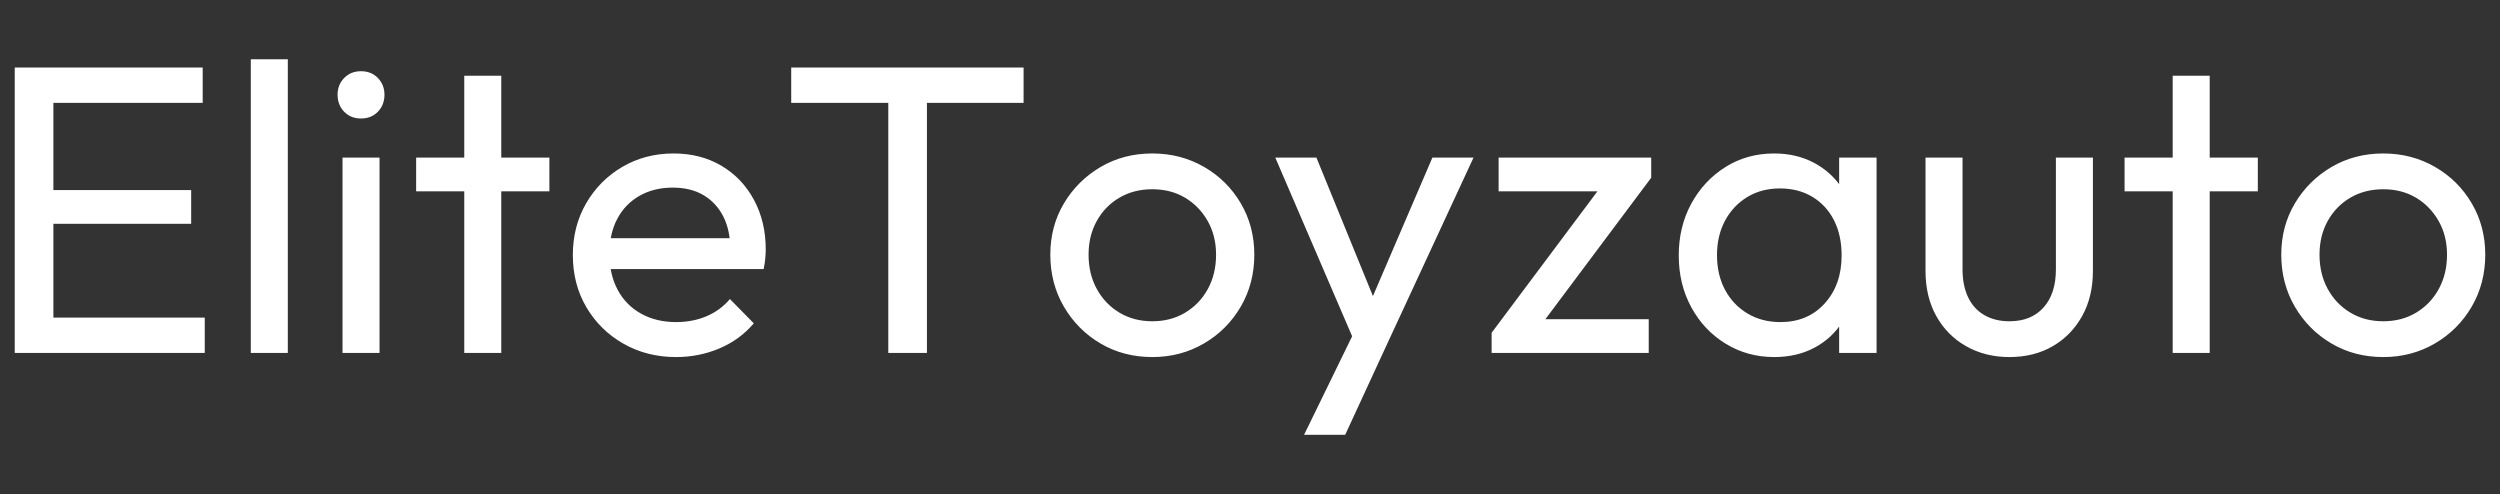 <svg baseProfile="full" height="50" version="1.1" viewBox="0 0 253 50" width="253" xmlns="http://www.w3.org/2000/svg" xmlns:ev="http://www.w3.org/2001/xml-events" xmlns:xlink="http://www.w3.org/1999/xlink"><rect x="0" y="0" width="253" height="50" fill="#333333" stroke="none"/><defs /><g transform="translate(1.491, 6)"><path d="M3.413 29.717V0.832H7.325V29.717ZM6.077 29.717V26.138H22.642V29.717ZM6.077 16.648V13.235H21.268V16.648ZM6.077 4.412V0.832H22.434V4.412Z M27.303 29.717V0.0H31.049V29.717Z M36.585 29.717V9.947H40.331V29.717ZM38.458 5.993Q37.417 5.993 36.751 5.307Q36.085 4.62 36.085 3.579Q36.085 2.581 36.751 1.894Q37.417 1.207 38.458 1.207Q39.498 1.207 40.164 1.894Q40.83 2.581 40.83 3.579Q40.83 4.62 40.164 5.307Q39.498 5.993 38.458 5.993Z M48.905 29.717V1.665H52.651V29.717ZM44.035 13.36V9.947H57.52V13.36Z M70.34 30.134Q67.384 30.134 65.012 28.781Q62.64 27.428 61.266 25.097Q59.893 22.767 59.893 19.812Q59.893 16.898 61.245 14.567Q62.598 12.237 64.908 10.884Q67.218 9.531 70.09 9.531Q72.837 9.531 74.939 10.78Q77.041 12.028 78.227 14.234Q79.413 16.44 79.413 19.229Q79.413 19.645 79.371 20.124Q79.33 20.602 79.205 21.227H62.515V18.105H77.207L75.834 19.312Q75.834 17.314 75.126 15.92Q74.418 14.526 73.128 13.756Q71.838 12.986 70.007 12.986Q68.092 12.986 66.635 13.818Q65.179 14.651 64.388 16.149Q63.597 17.647 63.597 19.687Q63.597 21.768 64.429 23.329Q65.262 24.889 66.802 25.743Q68.342 26.596 70.34 26.596Q72.004 26.596 73.399 26.013Q74.793 25.43 75.792 24.265L78.206 26.721Q76.791 28.386 74.731 29.26Q72.67 30.134 70.34 30.134Z M91.816 29.717V1.665H95.728V29.717ZM81.993 4.412V0.832H105.509V4.412Z M118.537 30.134Q115.623 30.134 113.292 28.76Q110.962 27.387 109.588 25.035Q108.215 22.683 108.215 19.77Q108.215 16.898 109.588 14.588Q110.962 12.278 113.292 10.905Q115.623 9.531 118.537 9.531Q121.409 9.531 123.76 10.884Q126.112 12.237 127.485 14.567Q128.859 16.898 128.859 19.77Q128.859 22.683 127.485 25.035Q126.112 27.387 123.76 28.76Q121.409 30.134 118.537 30.134ZM118.537 26.513Q120.41 26.513 121.866 25.639Q123.323 24.765 124.156 23.245Q124.988 21.726 124.988 19.77Q124.988 17.855 124.135 16.357Q123.281 14.859 121.846 14.005Q120.41 13.152 118.537 13.152Q116.664 13.152 115.207 14.005Q113.75 14.859 112.918 16.357Q112.085 17.855 112.085 19.77Q112.085 21.726 112.918 23.245Q113.75 24.765 115.207 25.639Q116.664 26.513 118.537 26.513Z M139.555 29.884 130.981 9.947H135.143L141.512 25.555H140.18L146.881 9.947H151.043L141.803 29.884ZM133.895 38.0 139.722 26.055 141.803 29.884 138.057 38.0Z M152.874 27.678 164.611 11.987H169.023L157.286 27.678ZM152.874 29.717V27.678L156.204 26.304H168.773V29.717ZM153.582 13.36V9.947H169.023V11.987L165.568 13.36Z M181.468 30.134Q178.762 30.134 176.556 28.781Q174.35 27.428 173.081 25.097Q171.812 22.767 171.812 19.853Q171.812 16.94 173.081 14.609Q174.35 12.278 176.536 10.905Q178.721 9.531 181.468 9.531Q183.715 9.531 185.484 10.468Q187.253 11.404 188.335 13.048Q189.417 14.692 189.542 16.857V22.808Q189.417 24.931 188.356 26.596Q187.295 28.261 185.526 29.197Q183.757 30.134 181.468 30.134ZM182.092 26.596Q184.881 26.596 186.587 24.702Q188.294 22.808 188.294 19.853Q188.294 17.814 187.524 16.295Q186.754 14.775 185.338 13.922Q183.923 13.069 182.05 13.069Q180.177 13.069 178.742 13.943Q177.306 14.817 176.494 16.336Q175.682 17.855 175.682 19.812Q175.682 21.809 176.494 23.329Q177.306 24.848 178.762 25.722Q180.219 26.596 182.092 26.596ZM188.044 29.717V24.39L188.751 19.562L188.044 14.775V9.947H191.831V29.717Z M205.275 30.134Q202.819 30.134 200.884 29.031Q198.949 27.928 197.866 25.972Q196.784 24.015 196.784 21.435V9.947H200.53V21.268Q200.53 22.892 201.092 24.078Q201.654 25.264 202.736 25.888Q203.818 26.513 205.275 26.513Q207.481 26.513 208.729 25.118Q209.978 23.724 209.978 21.268V9.947H213.724V21.435Q213.724 24.015 212.642 25.972Q211.56 27.928 209.666 29.031Q207.772 30.134 205.275 30.134Z M221.798 29.717V1.665H225.544V29.717ZM216.929 13.36V9.947H230.414V13.36Z M243.108 30.134Q240.195 30.134 237.864 28.76Q235.533 27.387 234.16 25.035Q232.786 22.683 232.786 19.77Q232.786 16.898 234.16 14.588Q235.533 12.278 237.864 10.905Q240.195 9.531 243.108 9.531Q245.98 9.531 248.332 10.884Q250.683 12.237 252.057 14.567Q253.43 16.898 253.43 19.77Q253.43 22.683 252.057 25.035Q250.683 27.387 248.332 28.76Q245.98 30.134 243.108 30.134ZM243.108 26.513Q244.981 26.513 246.438 25.639Q247.895 24.765 248.727 23.245Q249.56 21.726 249.56 19.77Q249.56 17.855 248.706 16.357Q247.853 14.859 246.417 14.005Q244.981 13.152 243.108 13.152Q241.235 13.152 239.779 14.005Q238.322 14.859 237.49 16.357Q236.657 17.855 236.657 19.77Q236.657 21.726 237.49 23.245Q238.322 24.765 239.779 25.639Q241.235 26.513 243.108 26.513Z " fill="rgb(255,255,255)" transform="translate(-3.413, 0)" /></g></svg>